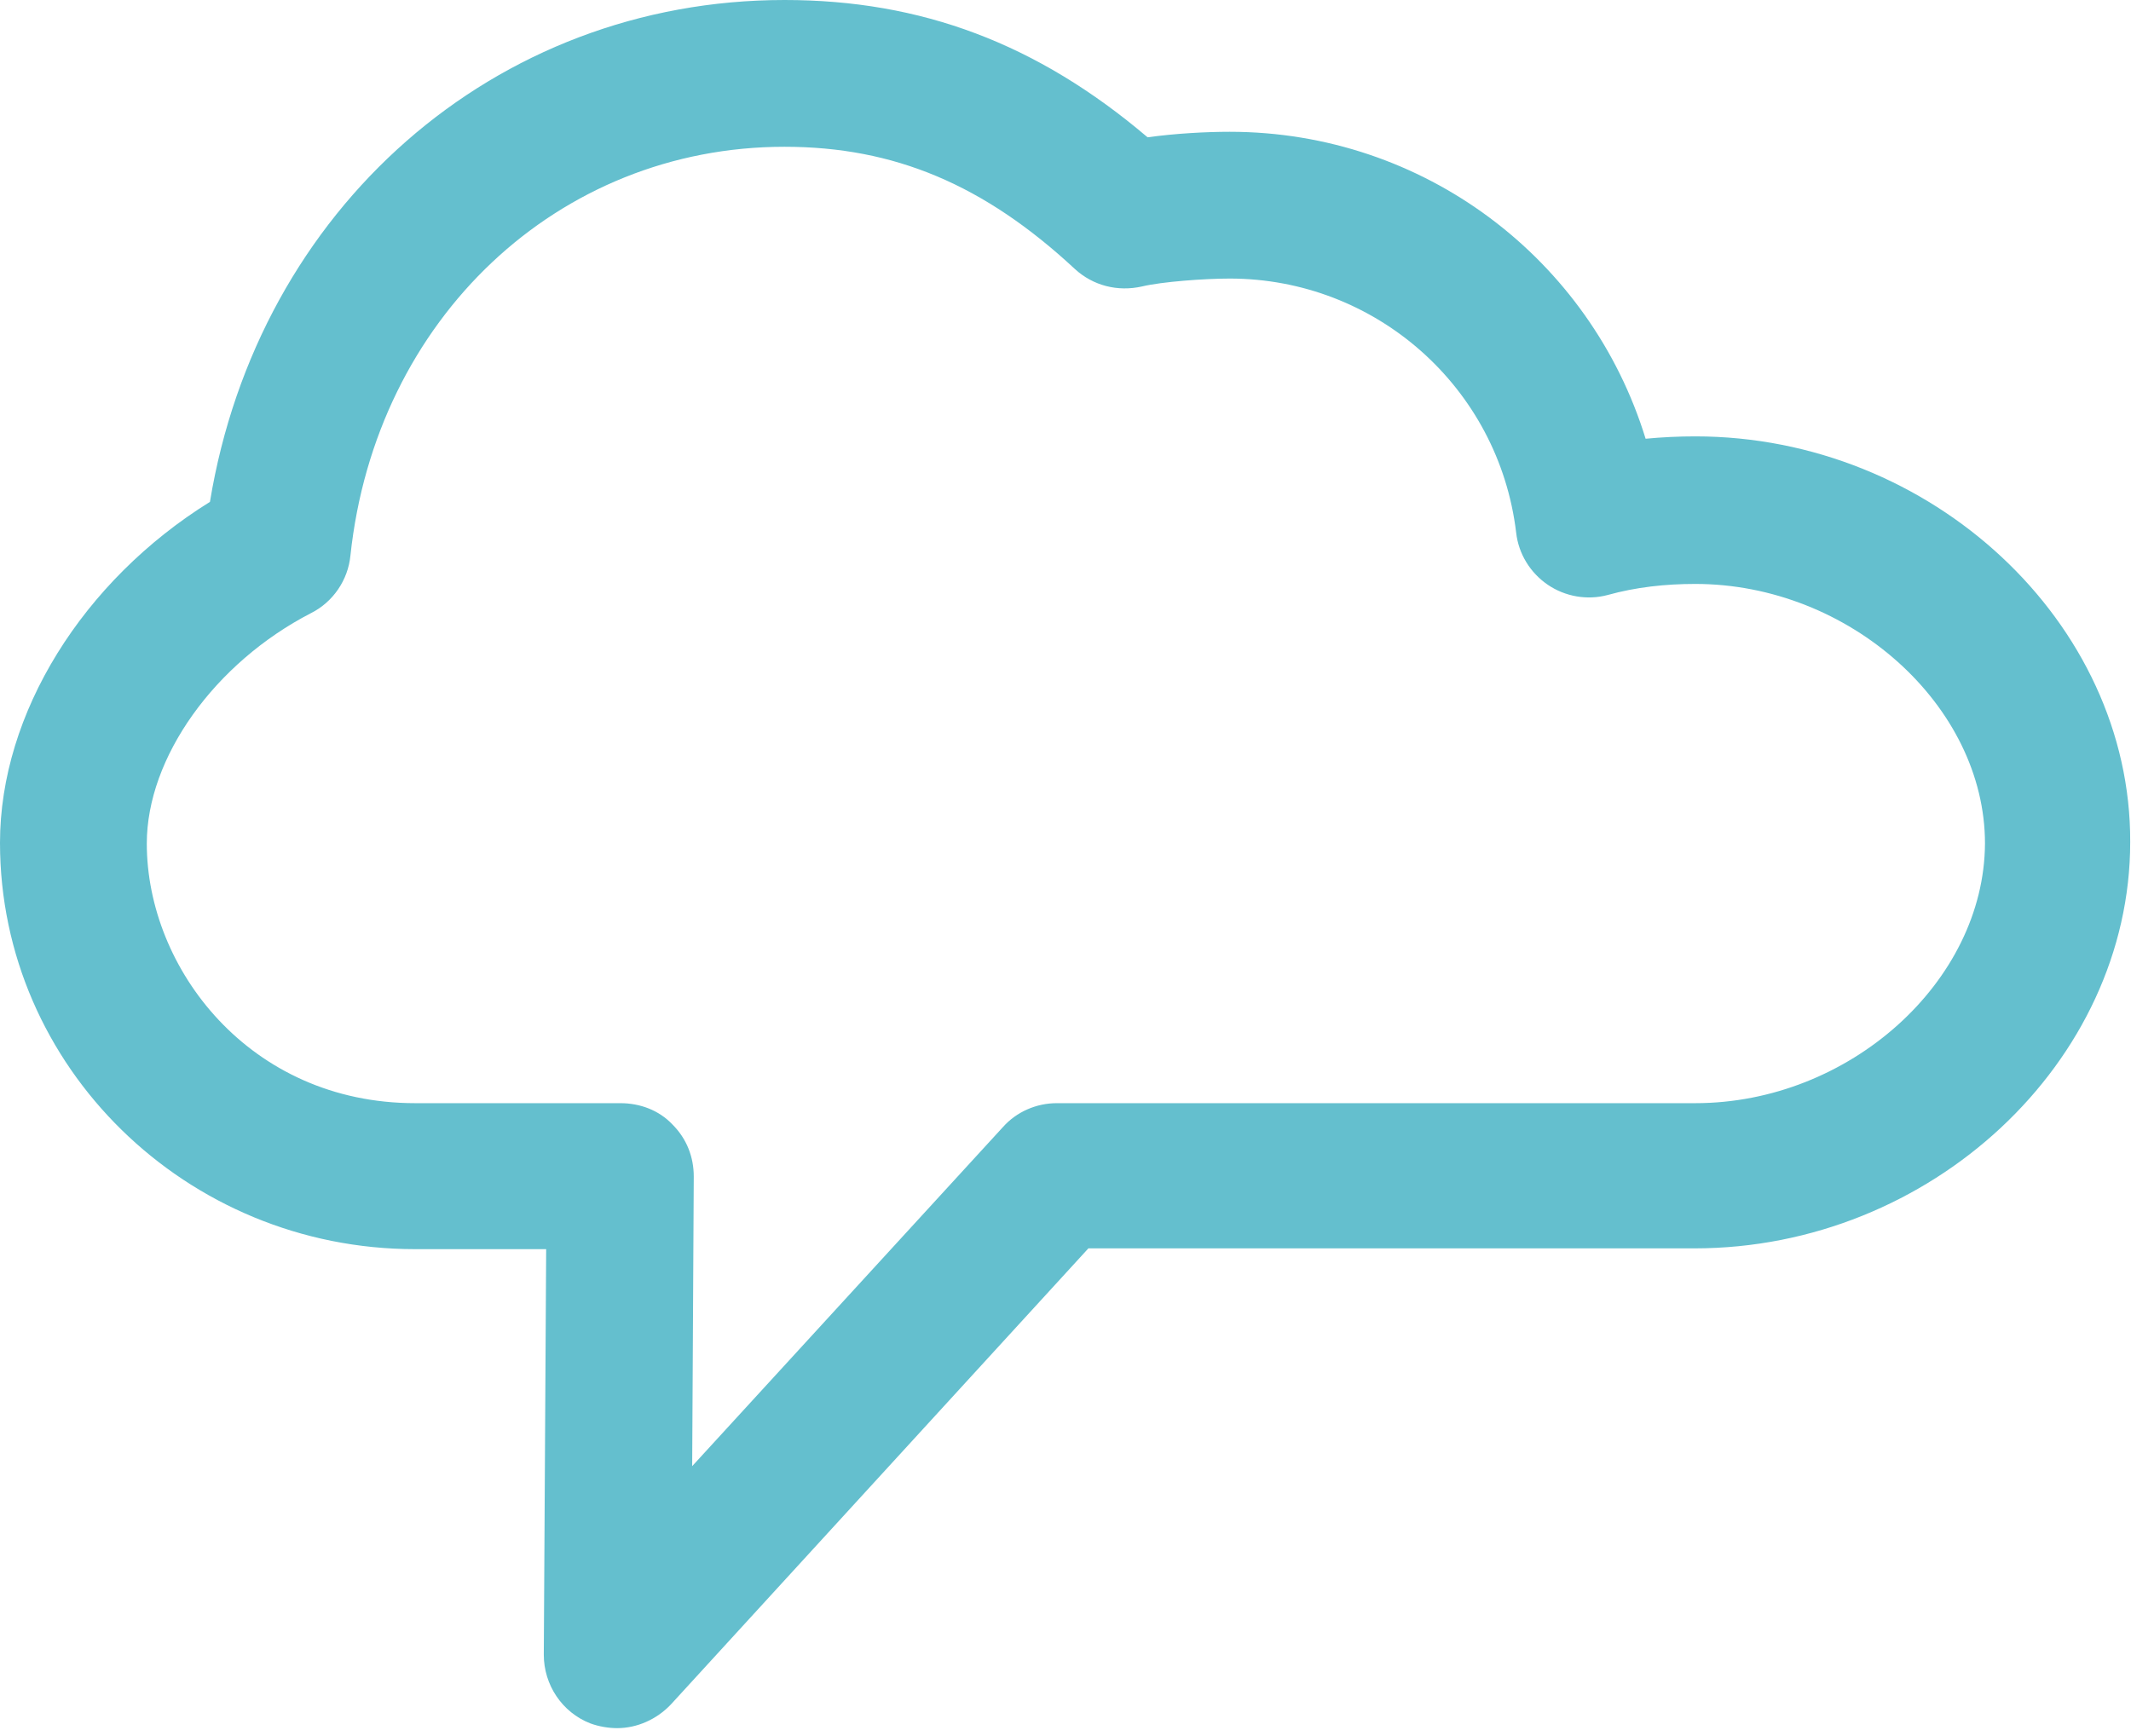 <?xml version="1.0" encoding="UTF-8"?> <!-- Generator: Adobe Illustrator 22.1.0, SVG Export Plug-In . SVG Version: 6.00 Build 0) --> <svg xmlns="http://www.w3.org/2000/svg" xmlns:xlink="http://www.w3.org/1999/xlink" id="Layer_1" x="0px" y="0px" viewBox="0 0 270 220" style="enable-background:new 0 0 270 220;" xml:space="preserve"> <style type="text/css"> .st0{fill:#64BFCE;} </style> <path class="st0" d="M214.8,55.3c-2.1,0-4.2,0.1-6.3,0.3c-7-22.8-28.1-38.9-52.7-38.9c-2.9,0-6.8,0.2-10.4,0.7 C131.4,5.5,116.7,0,99.4,0C62.6,0,32.7,26.5,26.6,63.6C10.5,73.6,0,90.4,0,106.8c0,28.4,23.6,51.5,52.6,51.5h16.6l-0.3,51.4 c0,3.8,2.3,7.3,5.9,8.7c1.1,0.4,2.3,0.6,3.4,0.6c2.5,0,5-1.1,6.8-3l52.9-57.8h76.8c29.9,0,55.2-23.6,55.2-51.5 C270,78.9,244.7,55.3,214.8,55.3z M214.8,139.8h-80.9c-2.6,0-5.1,1.1-6.8,3l-39.4,43l0.2-36.7c0-2.5-0.9-4.8-2.7-6.6 c-1.7-1.8-4.1-2.7-6.6-2.7h-26c-21,0-34-17.1-34-32.9c0-10.9,8.6-22.9,20.8-29.2c2.8-1.4,4.7-4.2,5-7.3c3.2-30,26.3-51.8,55-51.8 c13.9,0,25.3,4.8,36.8,15.5c2.3,2.1,5.4,2.9,8.5,2.2c2.5-0.6,7.9-1,11.1-1c18.5,0,34.1,13.8,36.3,32.2c0.3,2.7,1.8,5.1,4,6.6 c2.2,1.5,5,2,7.6,1.3c3.6-1,7.3-1.4,11.1-1.4c19.5,0,36.7,15.4,36.7,32.9C251.4,124.4,234.3,139.8,214.8,139.8z"></path> </svg> 